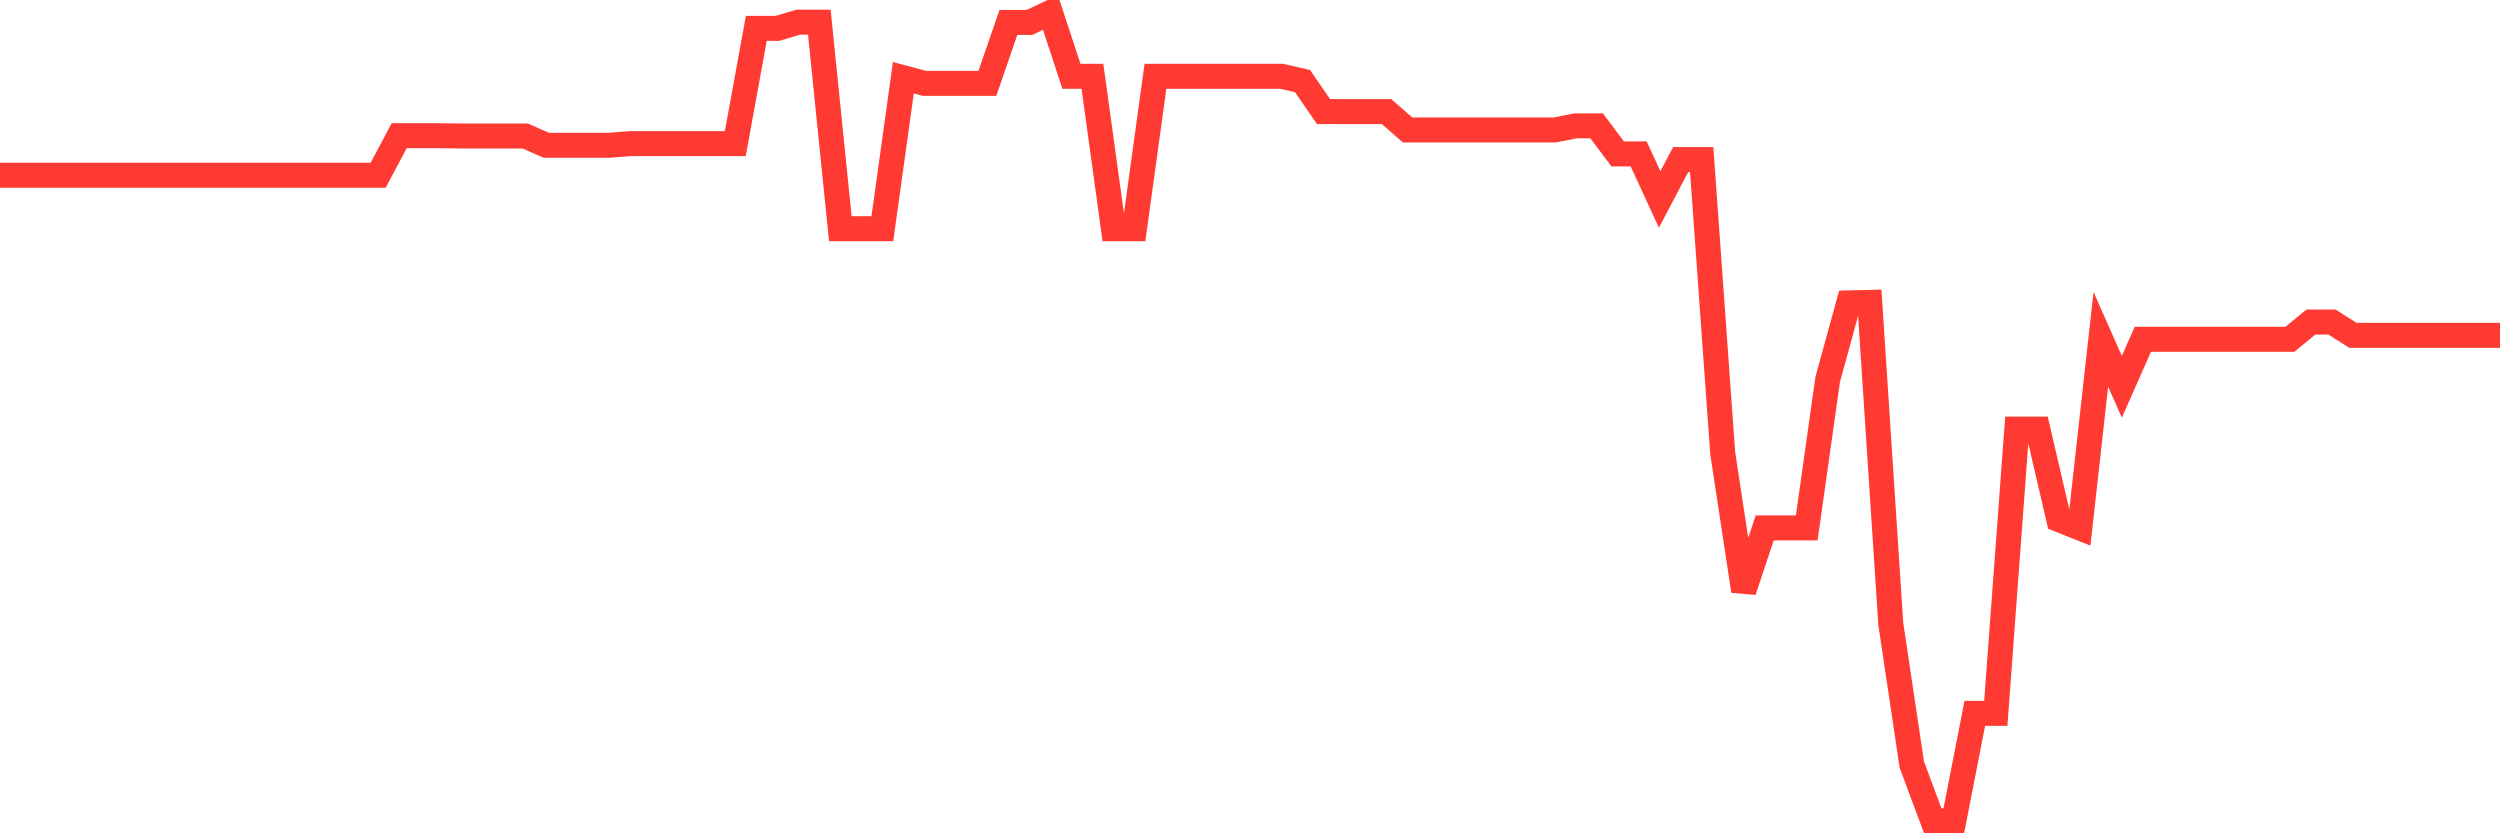 <svg
  xmlns="http://www.w3.org/2000/svg"
  xmlns:xlink="http://www.w3.org/1999/xlink"
  width="120"
  height="40"
  viewBox="0 0 120 40"
  preserveAspectRatio="none"
>
  <polyline
    points="0,8.412 1.008,8.412 2.017,8.412 3.025,8.412 4.034,8.412 5.042,8.412 6.05,8.412 7.059,8.412 8.067,8.412 9.076,8.412 10.084,8.412 11.092,8.412 12.101,8.412 13.109,8.412 14.118,8.412 15.126,8.412 16.134,8.412 17.143,8.412 18.151,8.412 19.16,6.515 20.168,6.515 21.176,6.515 22.185,6.528 23.193,6.528 24.202,6.528 25.21,6.528 26.218,6.973 27.227,6.973 28.235,6.973 29.244,6.973 30.252,6.895 31.261,6.895 32.269,6.895 33.277,6.895 34.286,6.895 35.294,6.895 36.303,1.363 37.311,1.363 38.319,1.064 39.328,1.064 40.336,10.977 41.345,10.977 42.353,10.977 43.361,3.732 44.37,4.001 45.378,4.001 46.387,4.001 47.395,4.001 48.403,1.076 49.412,1.076 50.42,0.6 51.429,3.662 52.437,3.662 53.445,10.977 54.454,10.977 55.462,3.662 56.471,3.662 57.479,3.662 58.487,3.662 59.496,3.662 60.504,3.662 61.513,3.662 62.521,3.893 63.529,5.356 64.538,5.357 65.546,5.357 66.555,5.357 67.563,6.237 68.571,6.237 69.58,6.237 70.588,6.237 71.597,6.237 72.605,6.237 73.613,6.237 74.622,6.237 75.63,6.041 76.639,6.041 77.647,7.387 78.655,7.387 79.664,9.575 80.672,7.66 81.681,7.66 82.689,21.744 83.697,28.367 84.706,25.339 85.714,25.339 86.723,25.339 87.731,18.203 88.739,14.539 89.748,14.515 90.756,29.931 91.765,36.695 92.773,39.4 93.782,39.4 94.79,34.243 95.798,34.243 96.807,20.598 97.815,20.598 98.824,24.939 99.832,25.342 100.84,16.286 101.849,18.565 102.857,16.286 103.866,16.286 104.874,16.286 105.882,16.286 106.891,16.286 107.899,16.286 108.908,16.286 109.916,16.286 110.924,15.456 111.933,15.456 112.941,16.097 113.95,16.097 114.958,16.097 115.966,16.097 116.975,16.097 117.983,16.097 118.992,16.097 120,16.097"
    fill="none"
    stroke="#ff3a33"
    stroke-width="1.2"
  >
  </polyline>
</svg>